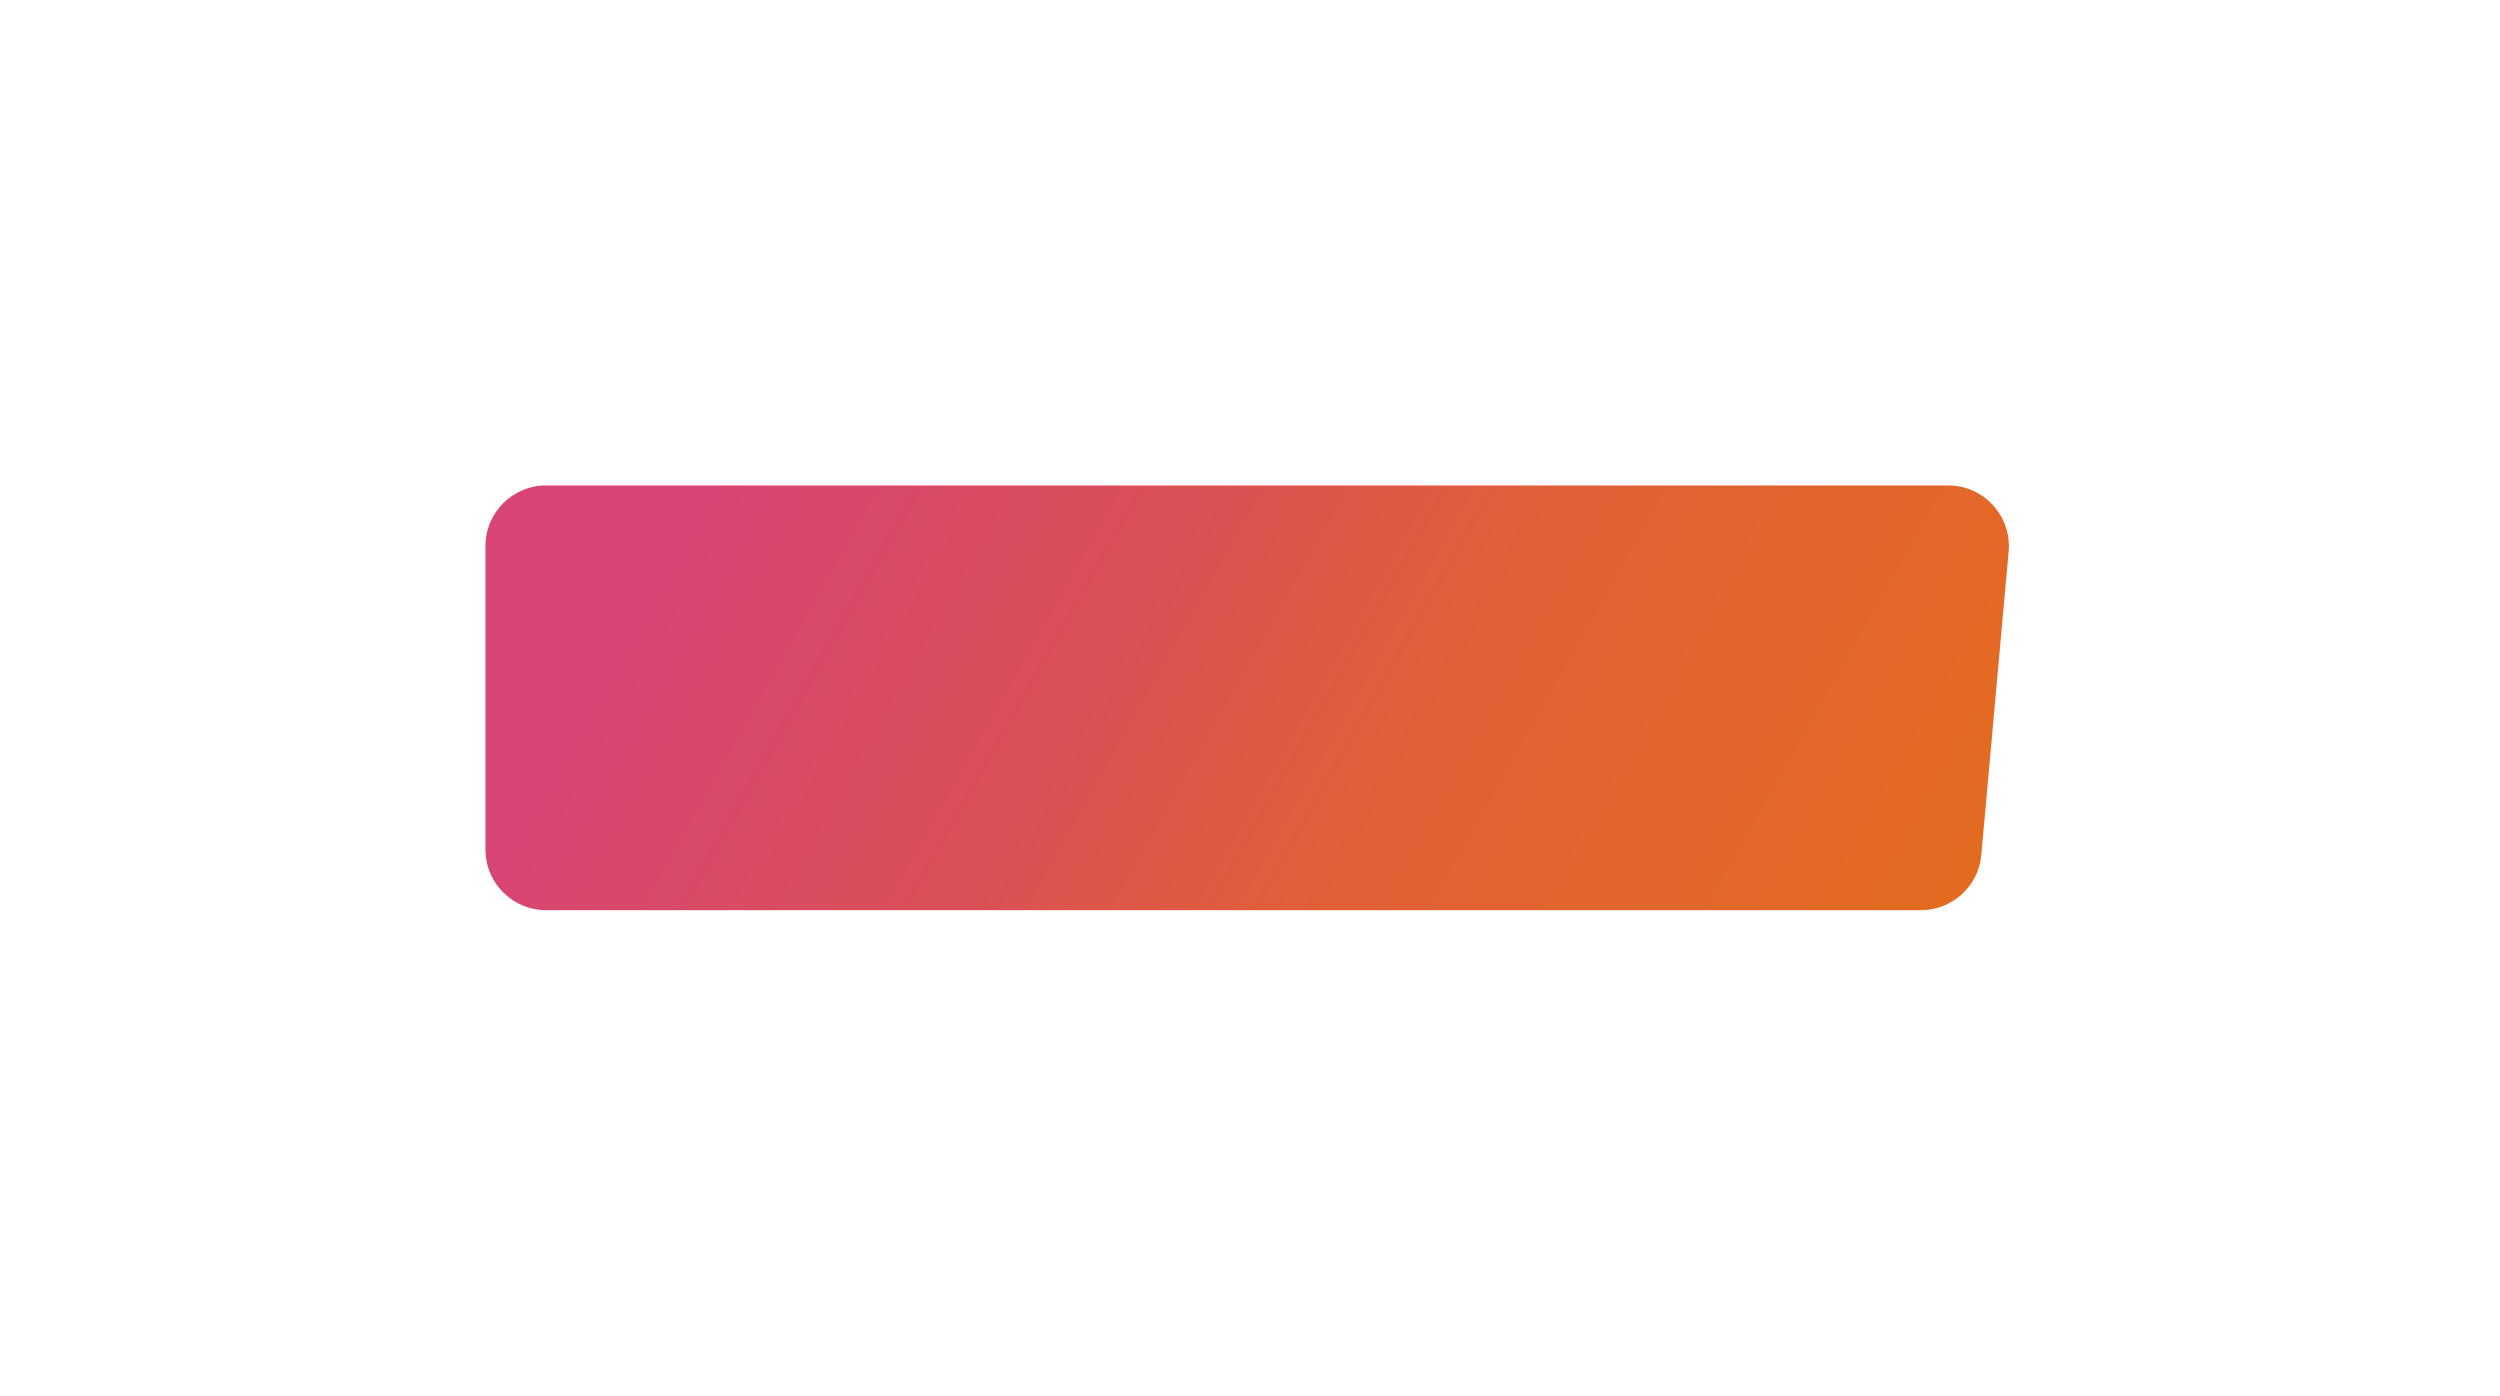 <?xml version="1.0" encoding="UTF-8"?> <svg xmlns="http://www.w3.org/2000/svg" width="206" height="115" viewBox="0 0 206 115" fill="none"> <g filter="url(#filter0_d)"> <path d="M40 35C40 32.239 42.239 30 45 30H160.53C163.468 30 165.773 32.522 165.51 35.448L163.26 60.448C163.028 63.026 160.868 65 158.28 65H45C42.239 65 40 62.761 40 60V35Z" fill="url(#paint0_linear)"></path> </g> <defs> <filter id="filter0_d" x="0" y="0" width="205.53" height="115" filterUnits="userSpaceOnUse" color-interpolation-filters="sRGB"> <feFlood flood-opacity="0" result="BackgroundImageFix"></feFlood> <feColorMatrix in="SourceAlpha" type="matrix" values="0 0 0 0 0 0 0 0 0 0 0 0 0 0 0 0 0 0 127 0" result="hardAlpha"></feColorMatrix> <feOffset dy="10"></feOffset> <feGaussianBlur stdDeviation="20"></feGaussianBlur> <feComposite in2="hardAlpha" operator="out"></feComposite> <feColorMatrix type="matrix" values="0 0 0 0 0 0 0 0 0 0 0 0 0 0 0 0 0 0 0.2 0"></feColorMatrix> <feBlend mode="normal" in2="BackgroundImageFix" result="effect1_dropShadow"></feBlend> <feBlend mode="normal" in="SourceGraphic" in2="effect1_dropShadow" result="shape"></feBlend> </filter> <linearGradient id="paint0_linear" x1="71.758" y1="2.389" x2="180.057" y2="63.541" gradientUnits="userSpaceOnUse"> <stop stop-color="#D84476"></stop> <stop offset="0.306" stop-color="#DB5055"></stop> <stop offset="0.489" stop-color="#E15F39"></stop> <stop offset="1" stop-color="#E46F18"></stop> </linearGradient> </defs> </svg> 